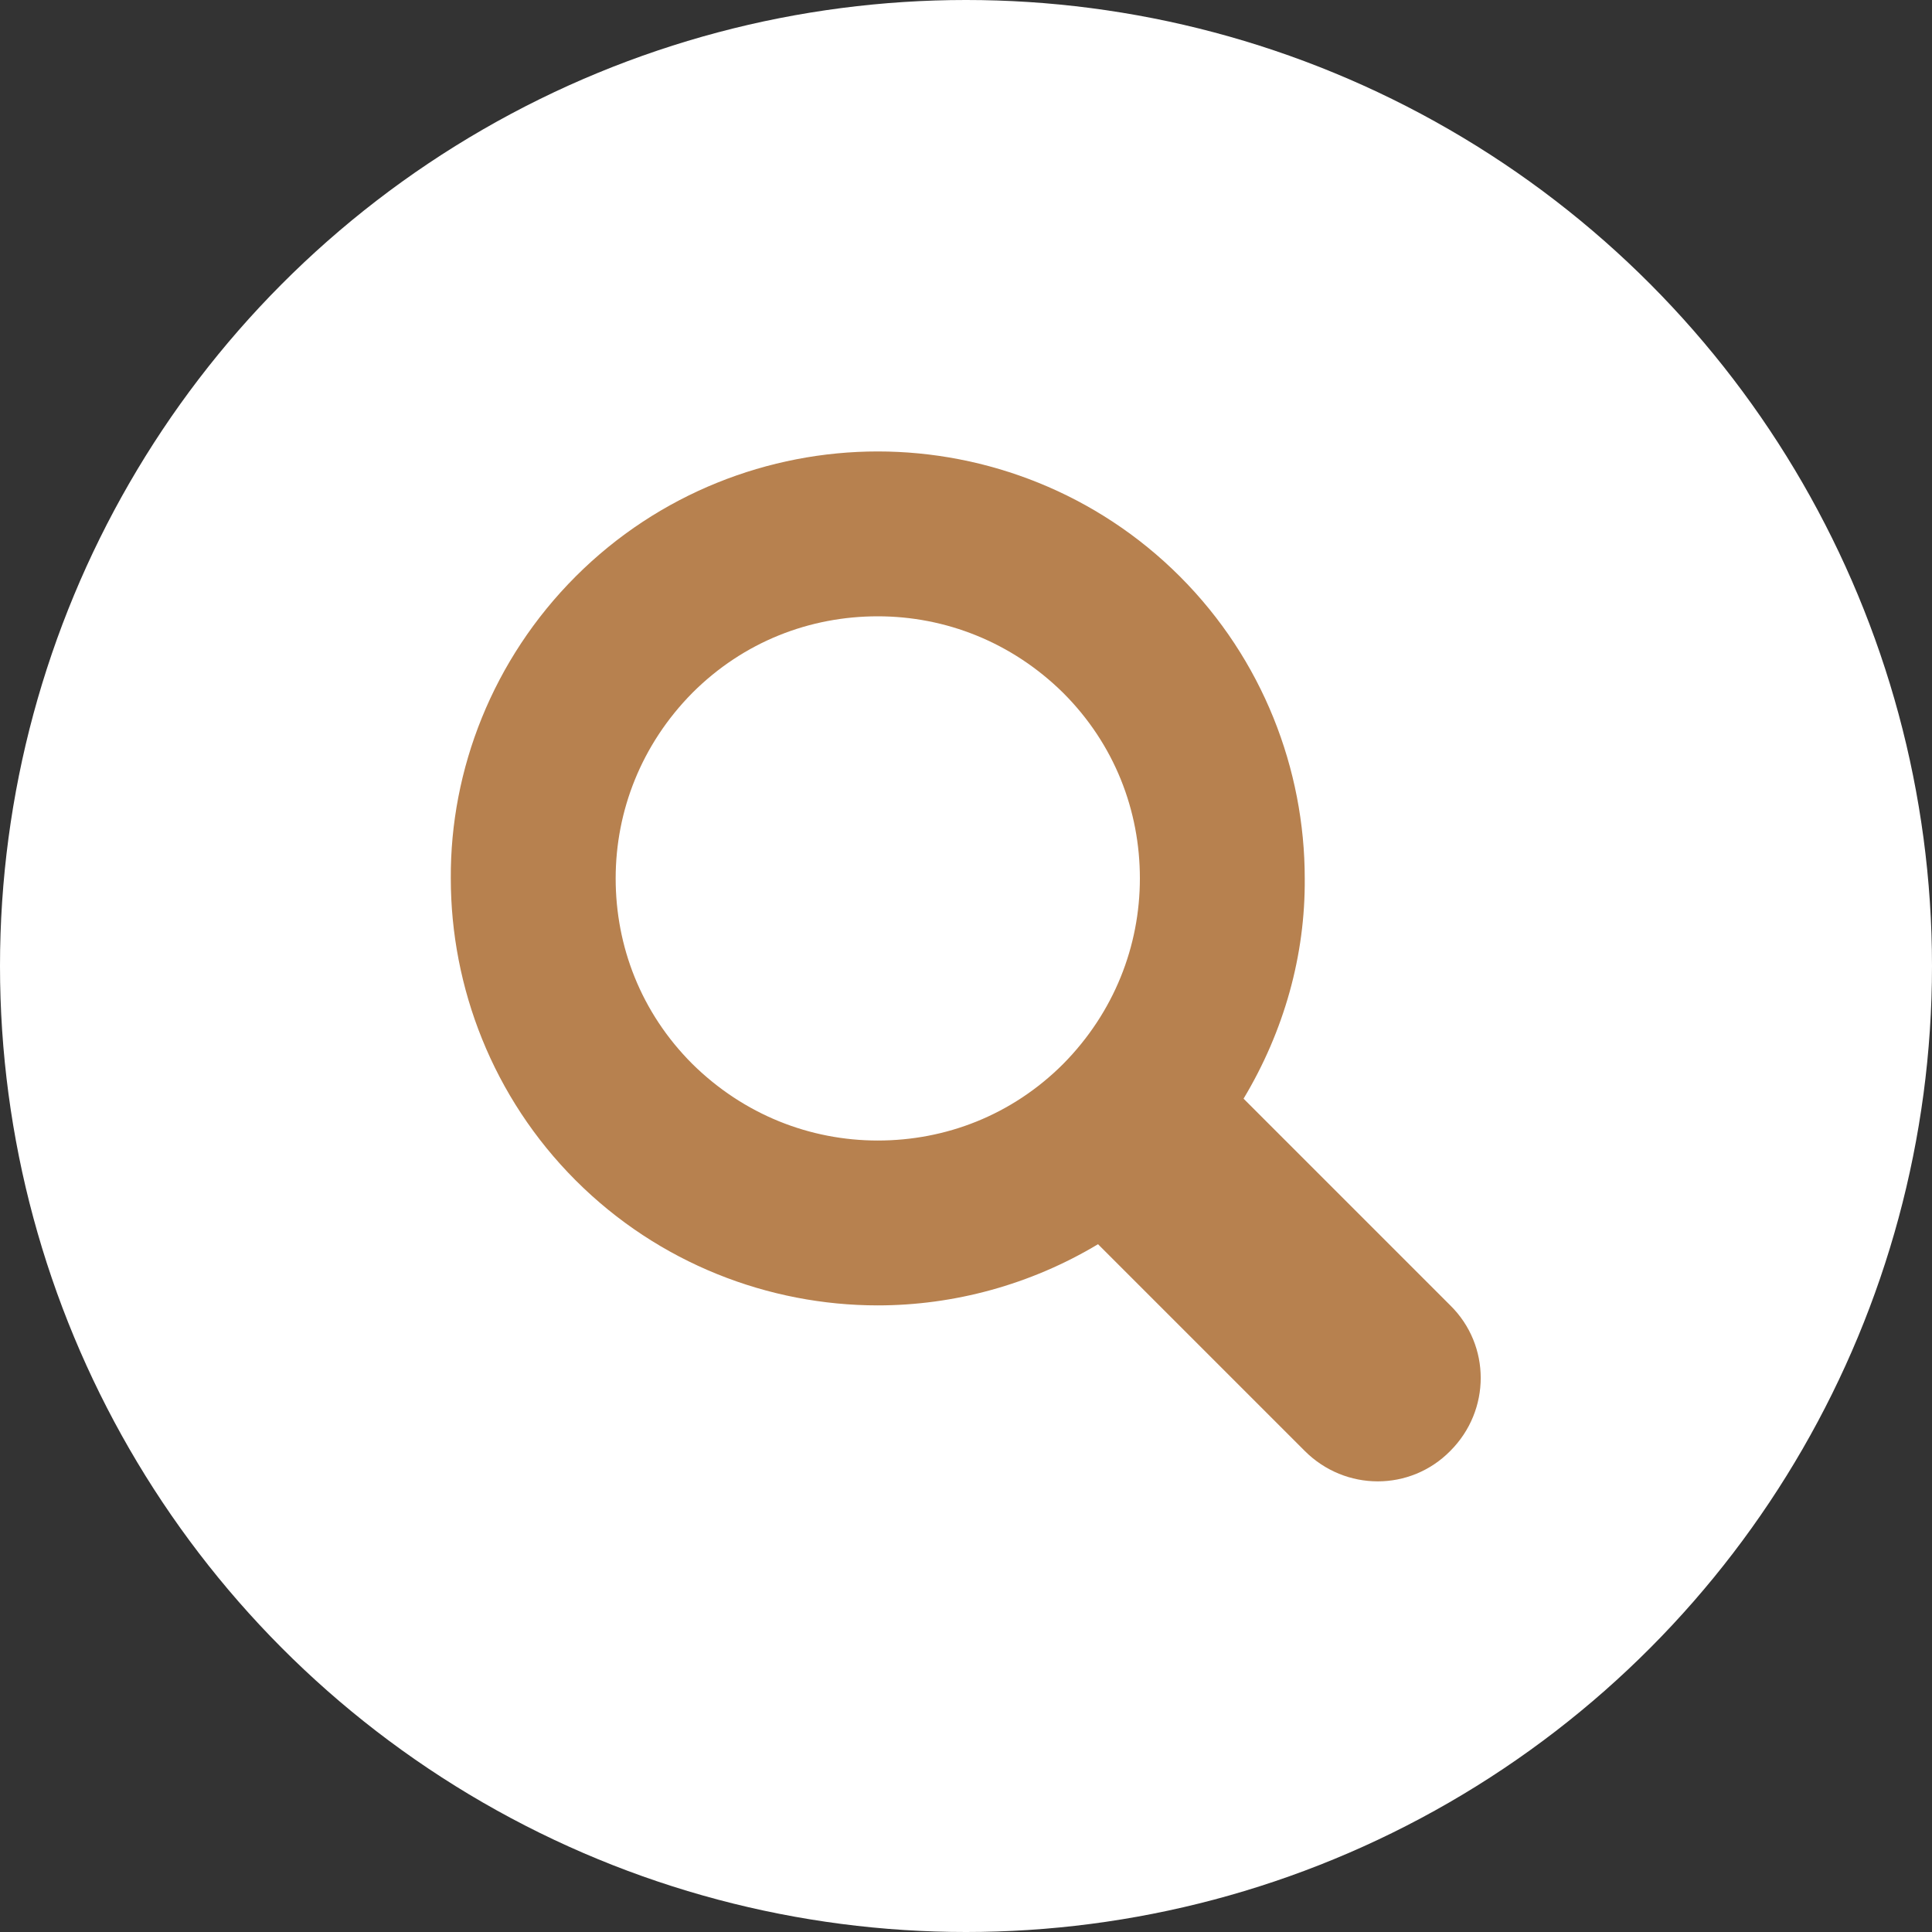 <?xml version="1.0" encoding="UTF-8"?>
<svg id="_レイヤー_1" data-name="レイヤー 1" xmlns="http://www.w3.org/2000/svg" width="30" height="30" viewBox="0 0 30 30">
  <rect x="0" y="0" width="30" height="30" fill="#333333" stroke="none"/>
  <defs>
    <style>
      .cls-1 {
        fill: #b7814f;
      }

      .cls-2 {
        fill: #fff;
      }
    </style>
  </defs>
  <circle class="cls-2" cx="15" cy="15" r="15"/>
  <path class="cls-1" d="M7,13.64c0,1.69.65,3.4,1.94,4.69,1.29,1.29,3,1.94,4.69,1.94,1.18,0,2.37-.32,3.42-.95l3.21,3.21c.63.63,1.64.63,2.26,0,.63-.63.63-1.64,0-2.26l-3.21-3.21c.63-1.05.96-2.23.95-3.42,0-1.69-.65-3.4-1.94-4.69-1.29-1.29-3-1.94-4.69-1.94-1.69,0-3.4.65-4.69,1.94-1.29,1.29-1.95,3-1.94,4.69ZM9.56,13.64c0-1.05.4-2.08,1.19-2.88.8-.8,1.83-1.19,2.88-1.19,1.05,0,2.08.4,2.88,1.19.8.8,1.19,1.83,1.19,2.88,0,1.05-.4,2.08-1.19,2.88-.8.8-1.83,1.19-2.88,1.19-1.05,0-2.08-.4-2.88-1.19-.8-.8-1.19-1.83-1.19-2.88Z"/>
</svg>